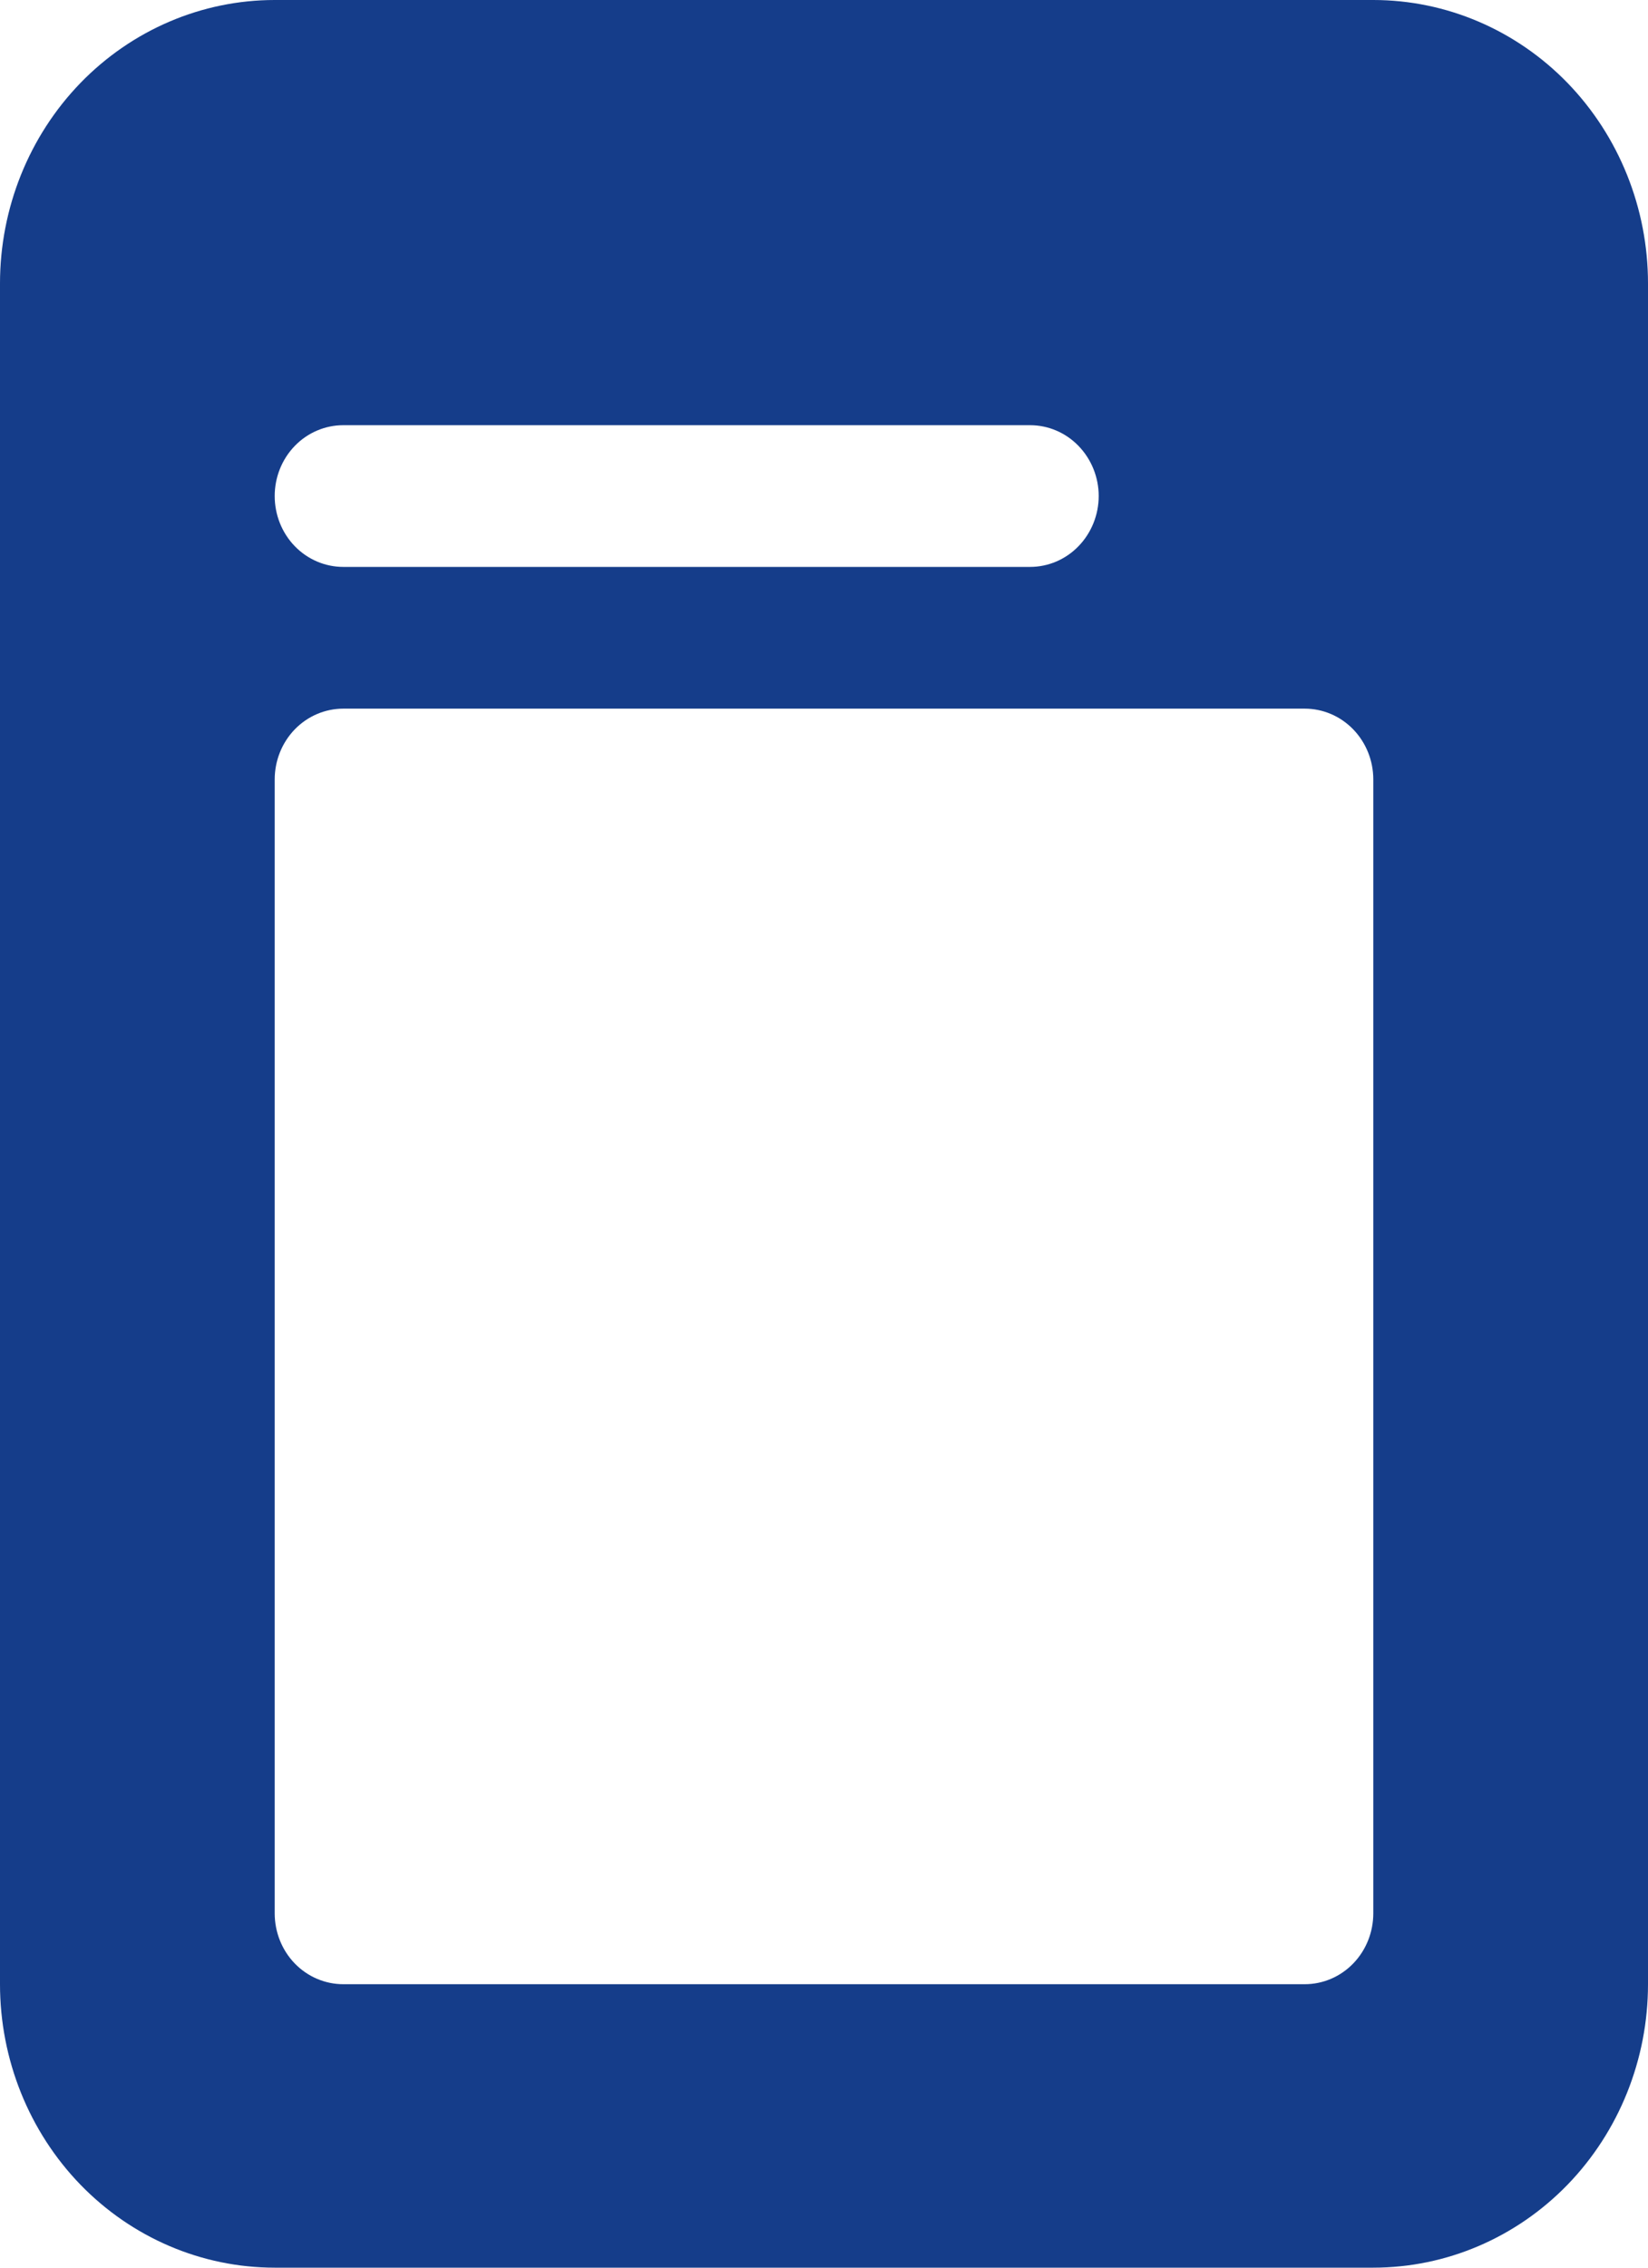 <svg width="16" height="22" viewBox="0 0 16 22" fill="none" xmlns="http://www.w3.org/2000/svg">
<path d="M13.333 0H2.667C1.959 0 1.281 0.29 0.781 0.805C0.281 1.321 0 2.021 0 2.75V19.25C0 19.979 0.281 20.679 0.781 21.195C1.281 21.71 1.959 22 2.667 22H13.333C14.041 22 14.719 21.71 15.219 21.195C15.719 20.679 16 19.979 16 19.25V2.75C16 2.021 15.719 1.321 15.219 0.805C14.719 0.29 14.041 0 13.333 0ZM3.333 4.125H10C10.177 4.125 10.346 4.197 10.471 4.326C10.596 4.455 10.667 4.63 10.667 4.812C10.667 4.995 10.596 5.17 10.471 5.299C10.346 5.428 10.177 5.5 10 5.5H3.333C3.157 5.5 2.987 5.428 2.862 5.299C2.737 5.17 2.667 4.995 2.667 4.812C2.667 4.63 2.737 4.455 2.862 4.326C2.987 4.197 3.157 4.125 3.333 4.125ZM3.333 6.875H12.667C12.844 6.875 13.013 6.947 13.138 7.076C13.263 7.205 13.333 7.38 13.333 7.562V18.562C13.333 18.745 13.263 18.92 13.138 19.049C13.013 19.178 12.844 19.25 12.667 19.25H3.333C3.157 19.25 2.987 19.178 2.862 19.049C2.737 18.92 2.667 18.745 2.667 18.562V7.562C2.667 7.38 2.737 7.205 2.862 7.076C2.987 6.947 3.157 6.875 3.333 6.875Z" fill="#153D8A"/>
</svg>
